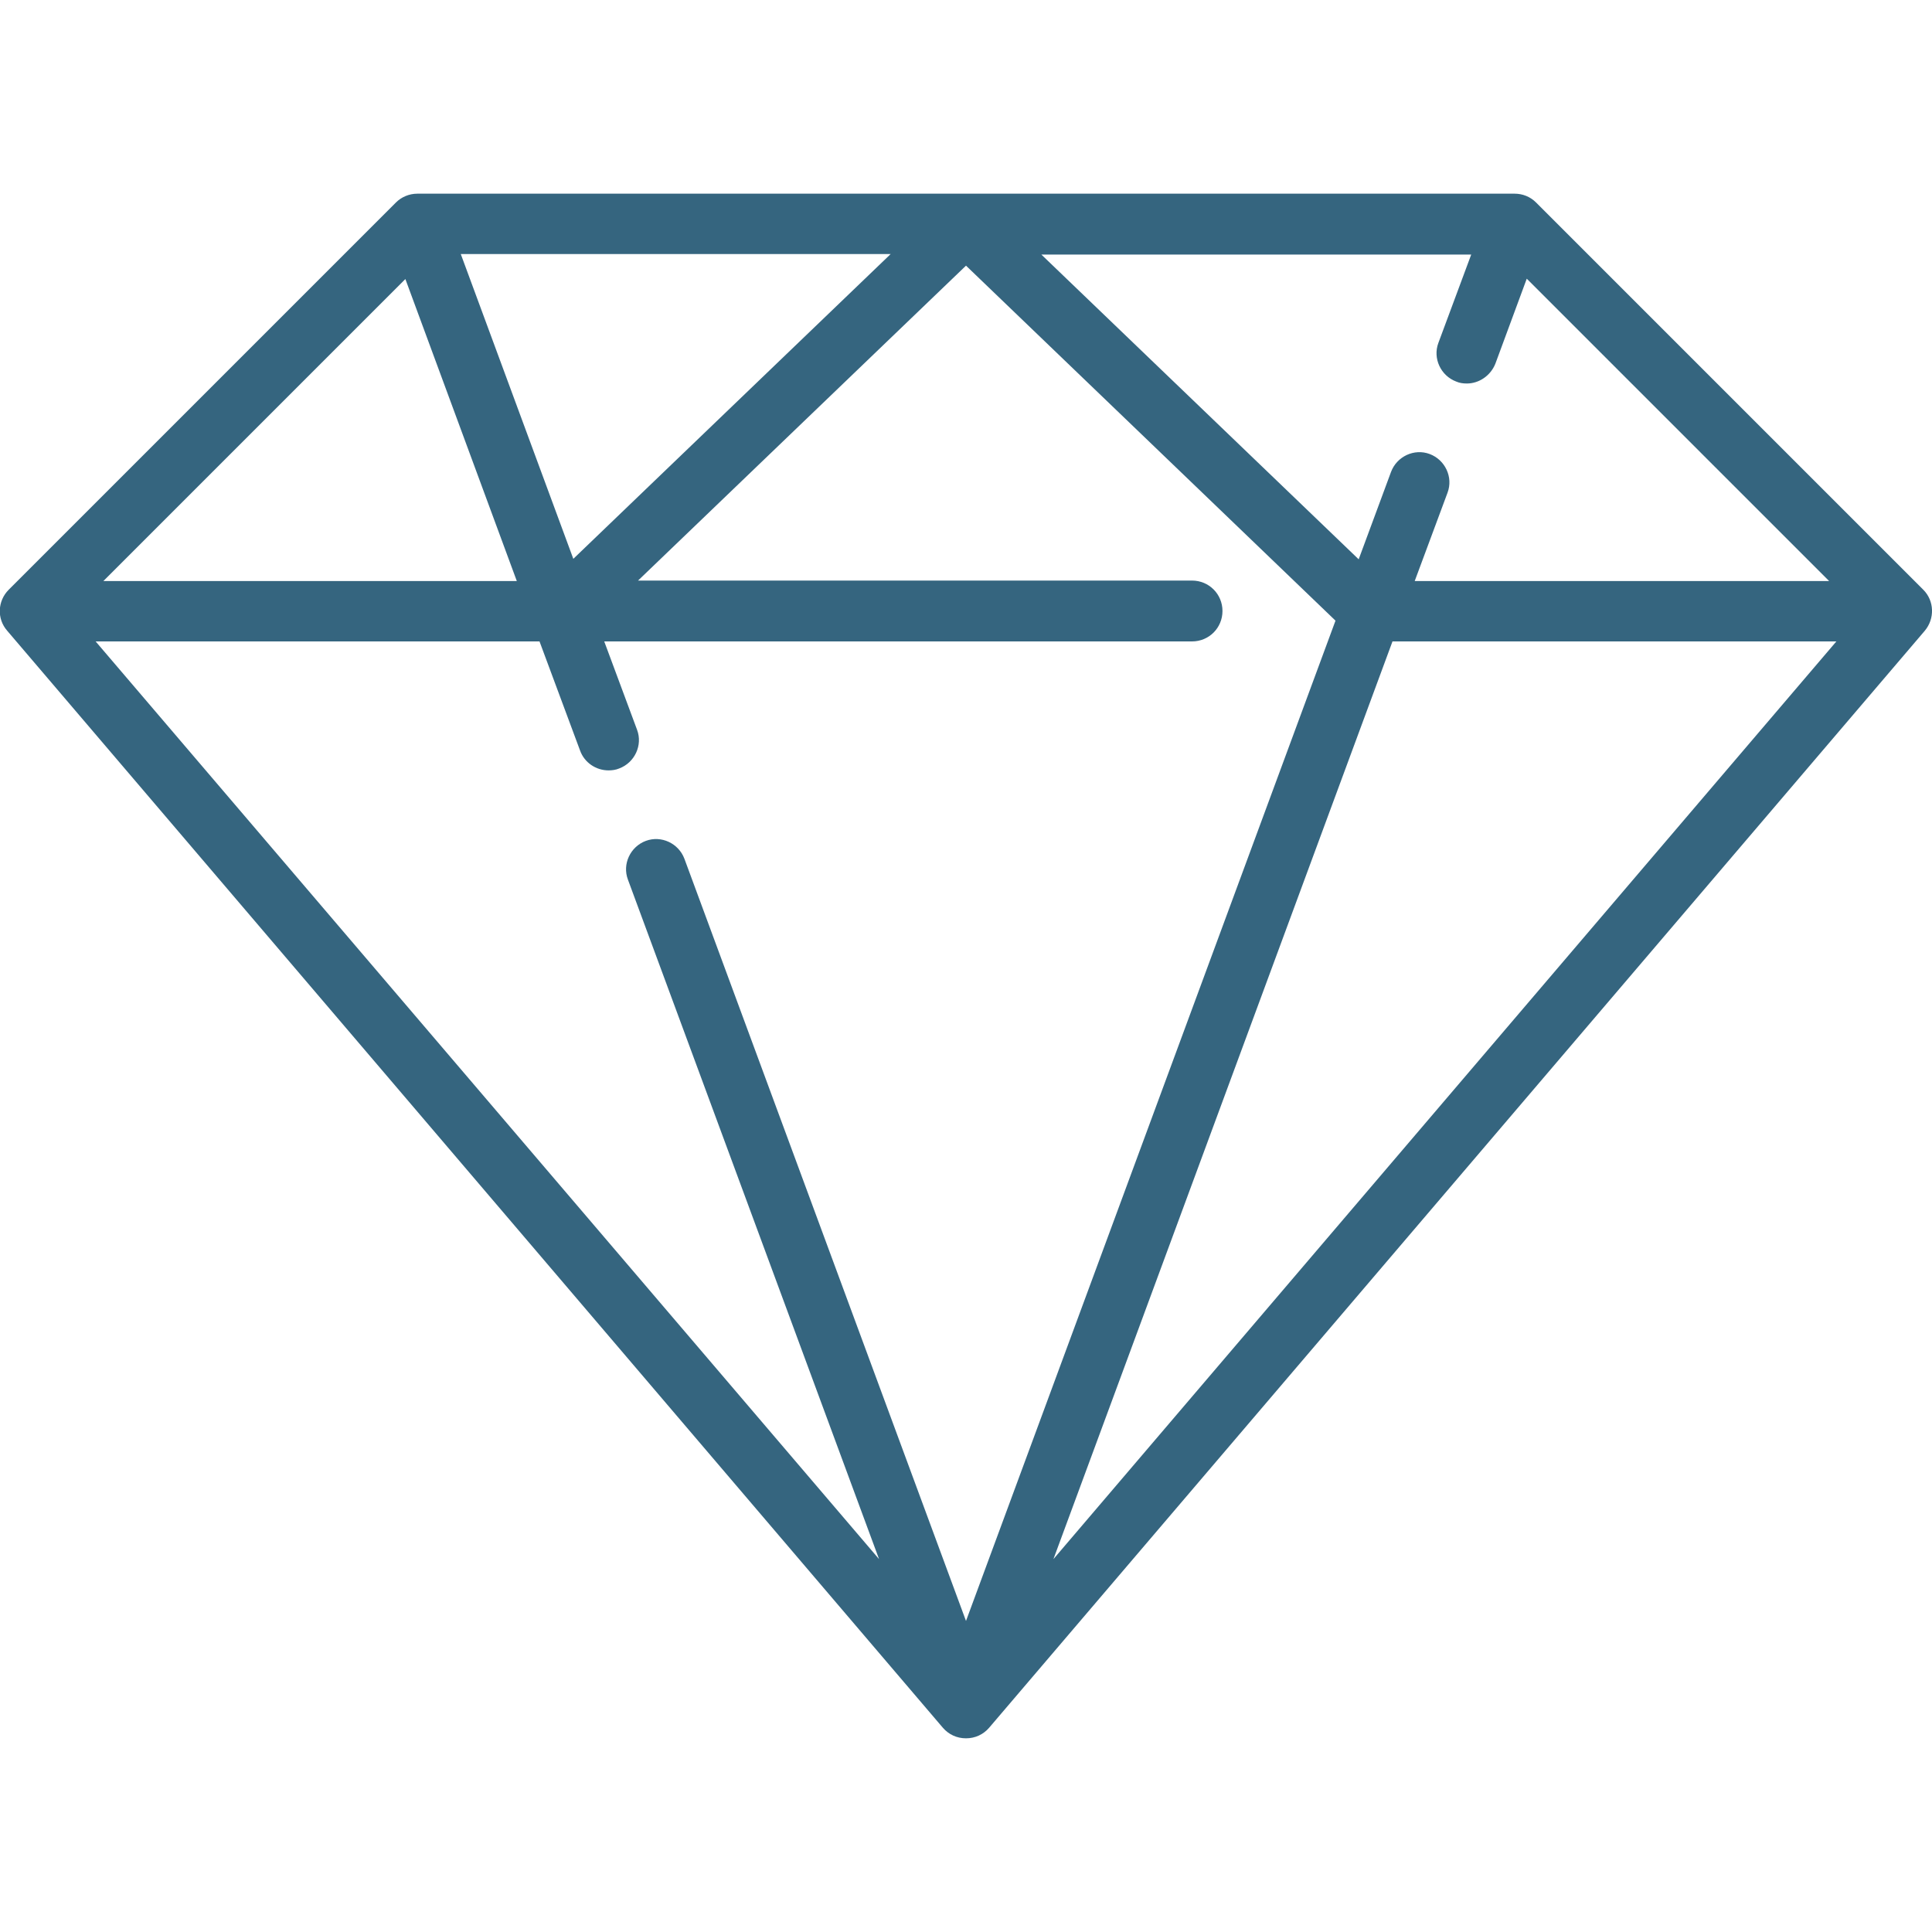 <svg width="40" height="40" viewBox="0 0 40 40" fill="none" xmlns="http://www.w3.org/2000/svg">
<g clip-path="url(#clip0_2_16)">
<path d="M39.82 12.21L31.8 4.19C31.68 4.07 31.52 4.01 31.36 4.01H8.64C8.47 4.01 8.31 4.08 8.2 4.19L0.18 12.21C-0.05 12.44 -0.07 12.81 0.15 13.06L19.52 35.77C19.64 35.91 19.81 35.99 20 35.99C20.19 35.99 20.36 35.91 20.48 35.77L39.85 13.06C40.06 12.81 40.05 12.44 39.82 12.21ZM8.39 5.77L10.7 12.03H2.14L8.4 5.77H8.39ZM9.54 5.26H18.44L11.87 11.57L9.54 5.26ZM11.17 13.28L12.01 15.54C12.1 15.79 12.34 15.95 12.6 15.95C12.67 15.95 12.75 15.94 12.82 15.91C13.14 15.79 13.31 15.43 13.19 15.11L12.51 13.28H24.68C25.03 13.28 25.31 13 25.31 12.65C25.31 12.3 25.03 12.02 24.68 12.02H13.21L20 5.5L27.65 12.85L20 33.56L14.17 17.78C14.05 17.46 13.69 17.29 13.37 17.41C13.05 17.53 12.88 17.89 13 18.21L18.2 32.28L1.98 13.28H11.17ZM28.83 13.28H38.02L21.81 32.28L28.83 13.28ZM29.29 12.03L29.97 10.2C30.09 9.88 29.92 9.52 29.6 9.4C29.28 9.28 28.92 9.45 28.8 9.77L28.13 11.58L21.56 5.27H30.46L29.78 7.1C29.66 7.42 29.83 7.78 30.15 7.9C30.22 7.93 30.29 7.94 30.37 7.94C30.62 7.94 30.86 7.78 30.96 7.53L31.61 5.77L37.87 12.03H29.3H29.29Z" fill="#35657F"/>
</g>
<defs>
<clipPath id="clip0_2_16">
<rect width="40" height="40" fill="white"/>
</clipPath>
</defs>
</svg>
